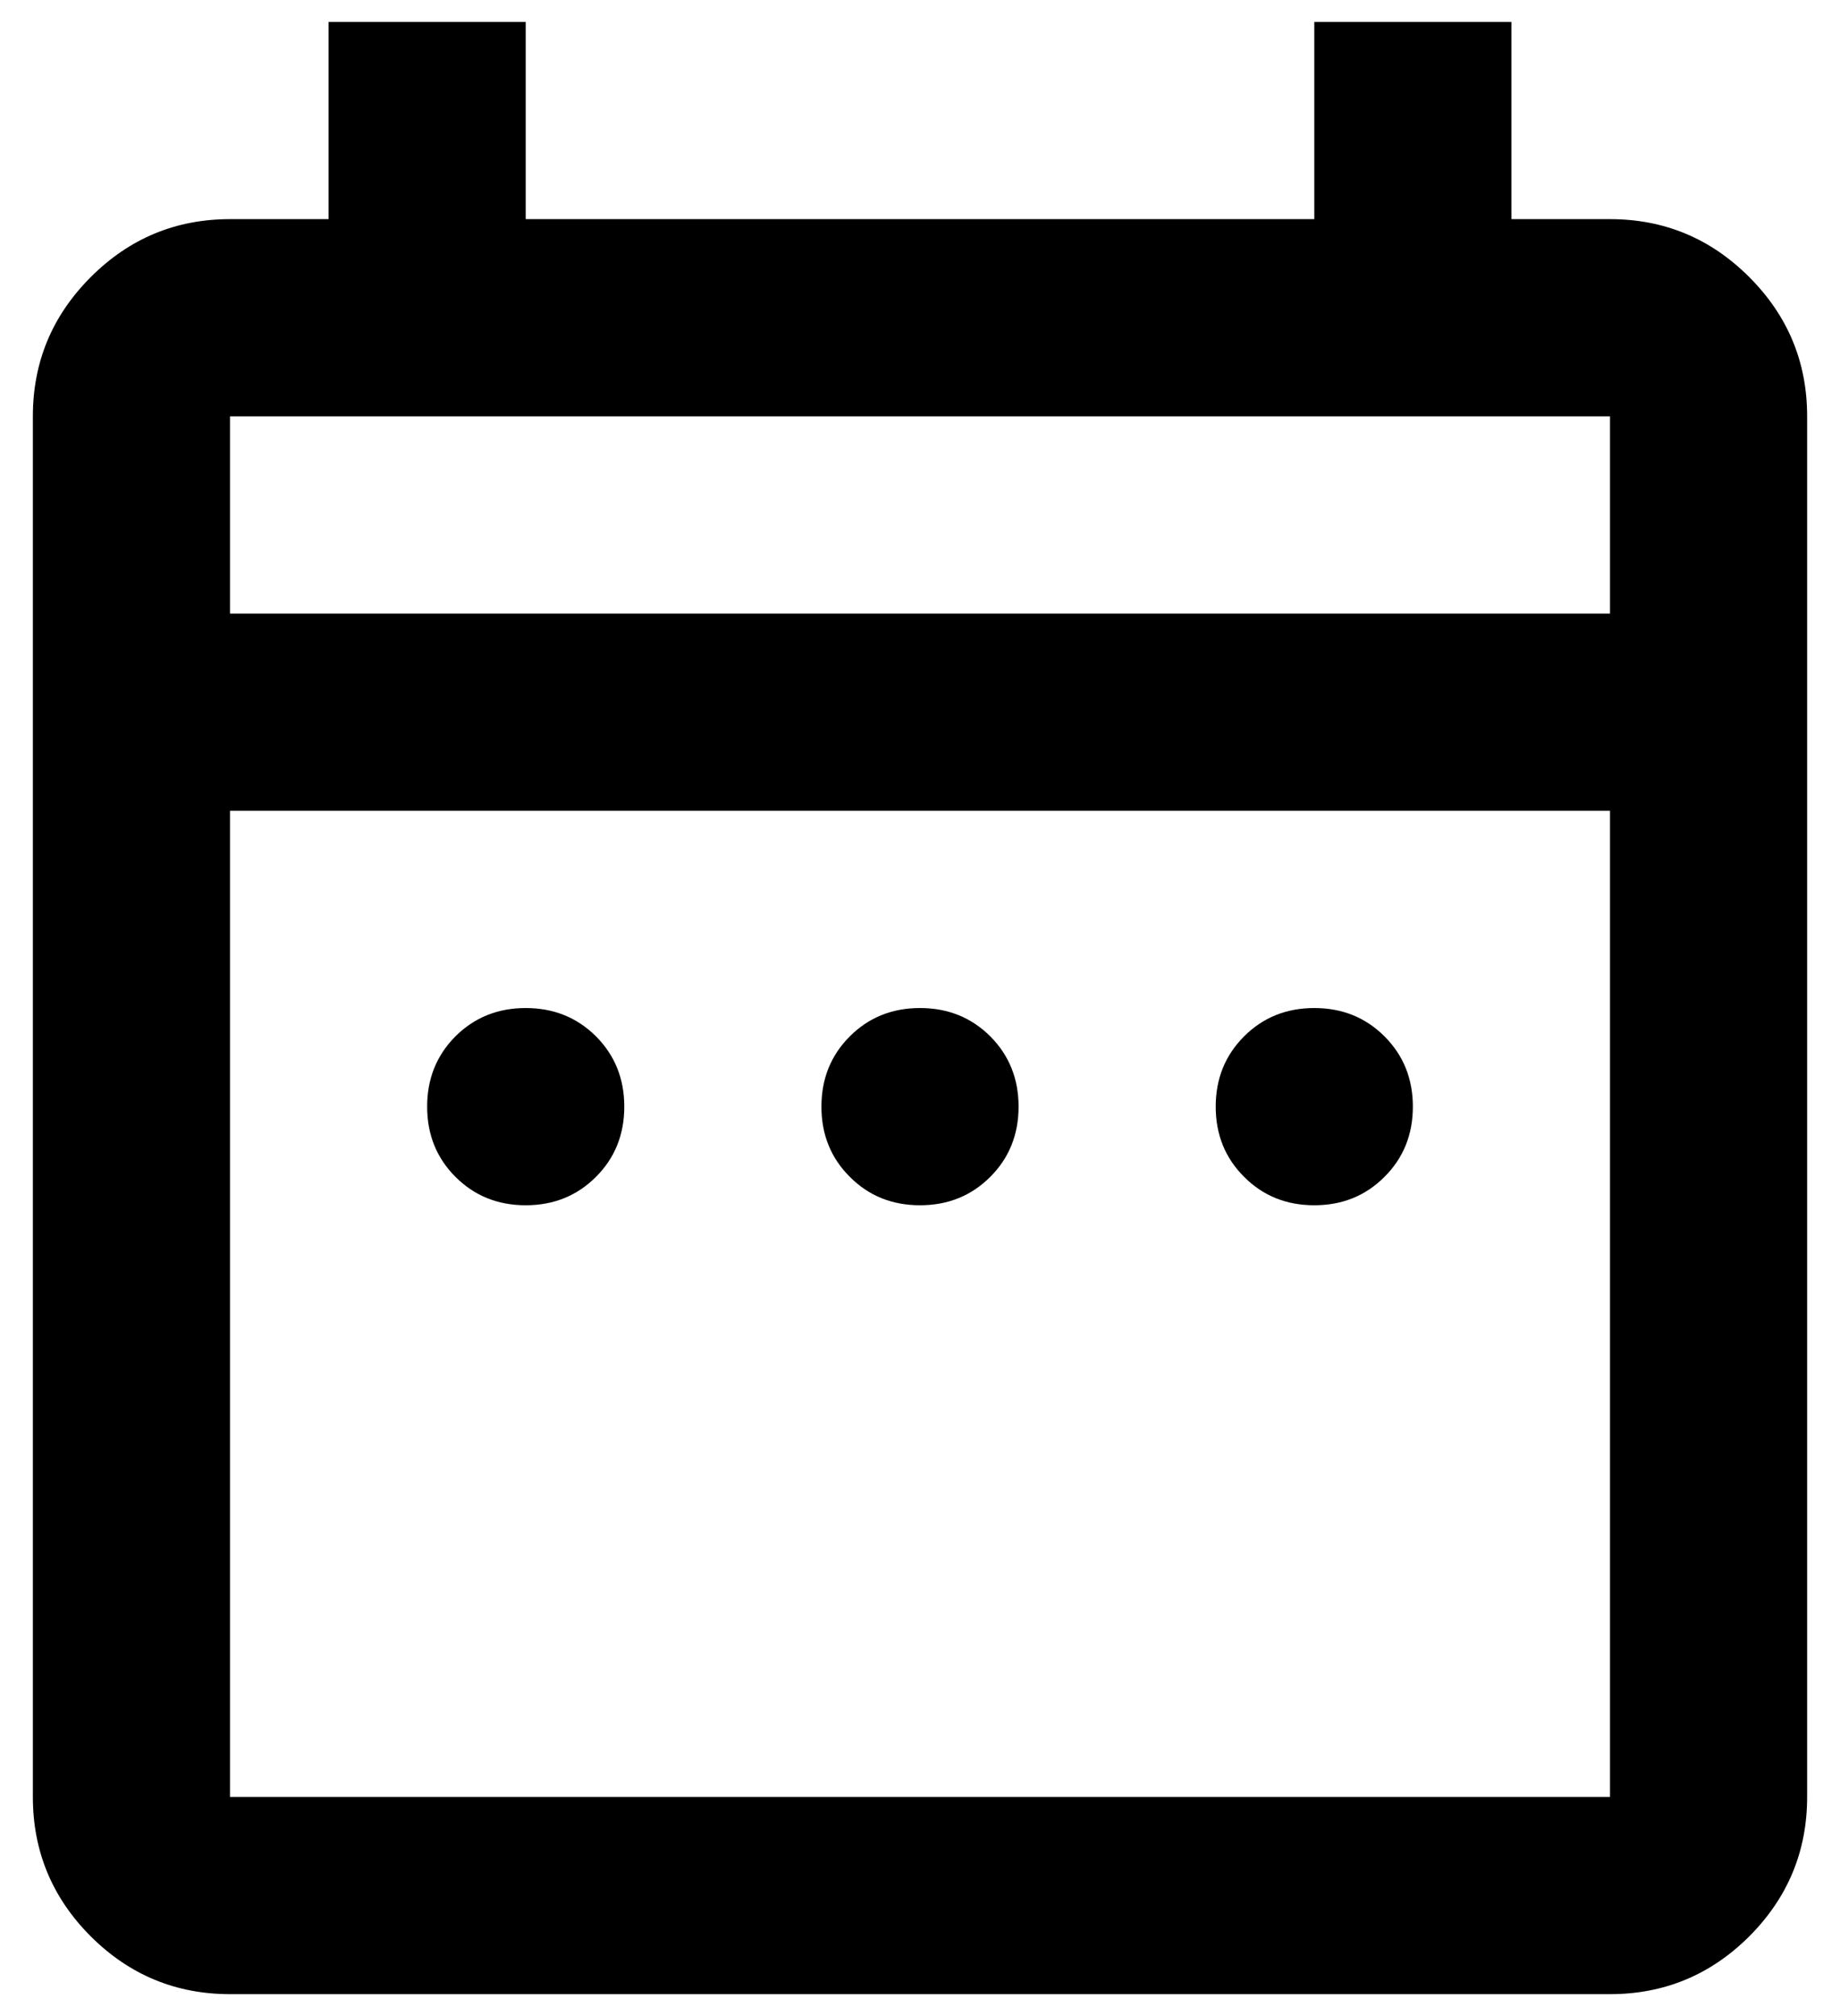 <svg width="21" height="23" viewBox="0 0 21 23" fill="none" xmlns="http://www.w3.org/2000/svg">
<path d="M6 13.75C5.681 13.75 5.414 13.642 5.198 13.426C4.983 13.211 4.875 12.944 4.875 12.625C4.875 12.306 4.983 12.039 5.198 11.823C5.414 11.608 5.681 11.5 6 11.5C6.319 11.5 6.586 11.608 6.802 11.823C7.017 12.039 7.125 12.306 7.125 12.625C7.125 12.944 7.017 13.211 6.802 13.426C6.586 13.642 6.319 13.75 6 13.75ZM10.5 13.75C10.181 13.75 9.914 13.642 9.699 13.426C9.483 13.211 9.375 12.944 9.375 12.625C9.375 12.306 9.483 12.039 9.699 11.823C9.914 11.608 10.181 11.5 10.5 11.5C10.819 11.5 11.086 11.608 11.302 11.823C11.517 12.039 11.625 12.306 11.625 12.625C11.625 12.944 11.517 13.211 11.302 13.426C11.086 13.642 10.819 13.75 10.5 13.75ZM15 13.75C14.681 13.75 14.414 13.642 14.199 13.426C13.983 13.211 13.875 12.944 13.875 12.625C13.875 12.306 13.983 12.039 14.199 11.823C14.414 11.608 14.681 11.5 15 11.5C15.319 11.5 15.586 11.608 15.801 11.823C16.017 12.039 16.125 12.306 16.125 12.625C16.125 12.944 16.017 13.211 15.801 13.426C15.586 13.642 15.319 13.75 15 13.75ZM2.625 22.75C2.006 22.75 1.476 22.53 1.035 22.09C0.595 21.649 0.375 21.119 0.375 20.5V4.75C0.375 4.131 0.595 3.602 1.035 3.162C1.476 2.72 2.006 2.5 2.625 2.5H3.75V0.25H6V2.5H15V0.25H17.25V2.5H18.375C18.994 2.5 19.524 2.72 19.965 3.162C20.405 3.602 20.625 4.131 20.625 4.75V20.5C20.625 21.119 20.405 21.649 19.965 22.09C19.524 22.53 18.994 22.75 18.375 22.75H2.625ZM2.625 20.5H18.375V9.25H2.625V20.5ZM2.625 7H18.375V4.75H2.625V7ZM2.625 7V4.75V7Z" fill="black"/>
</svg>
